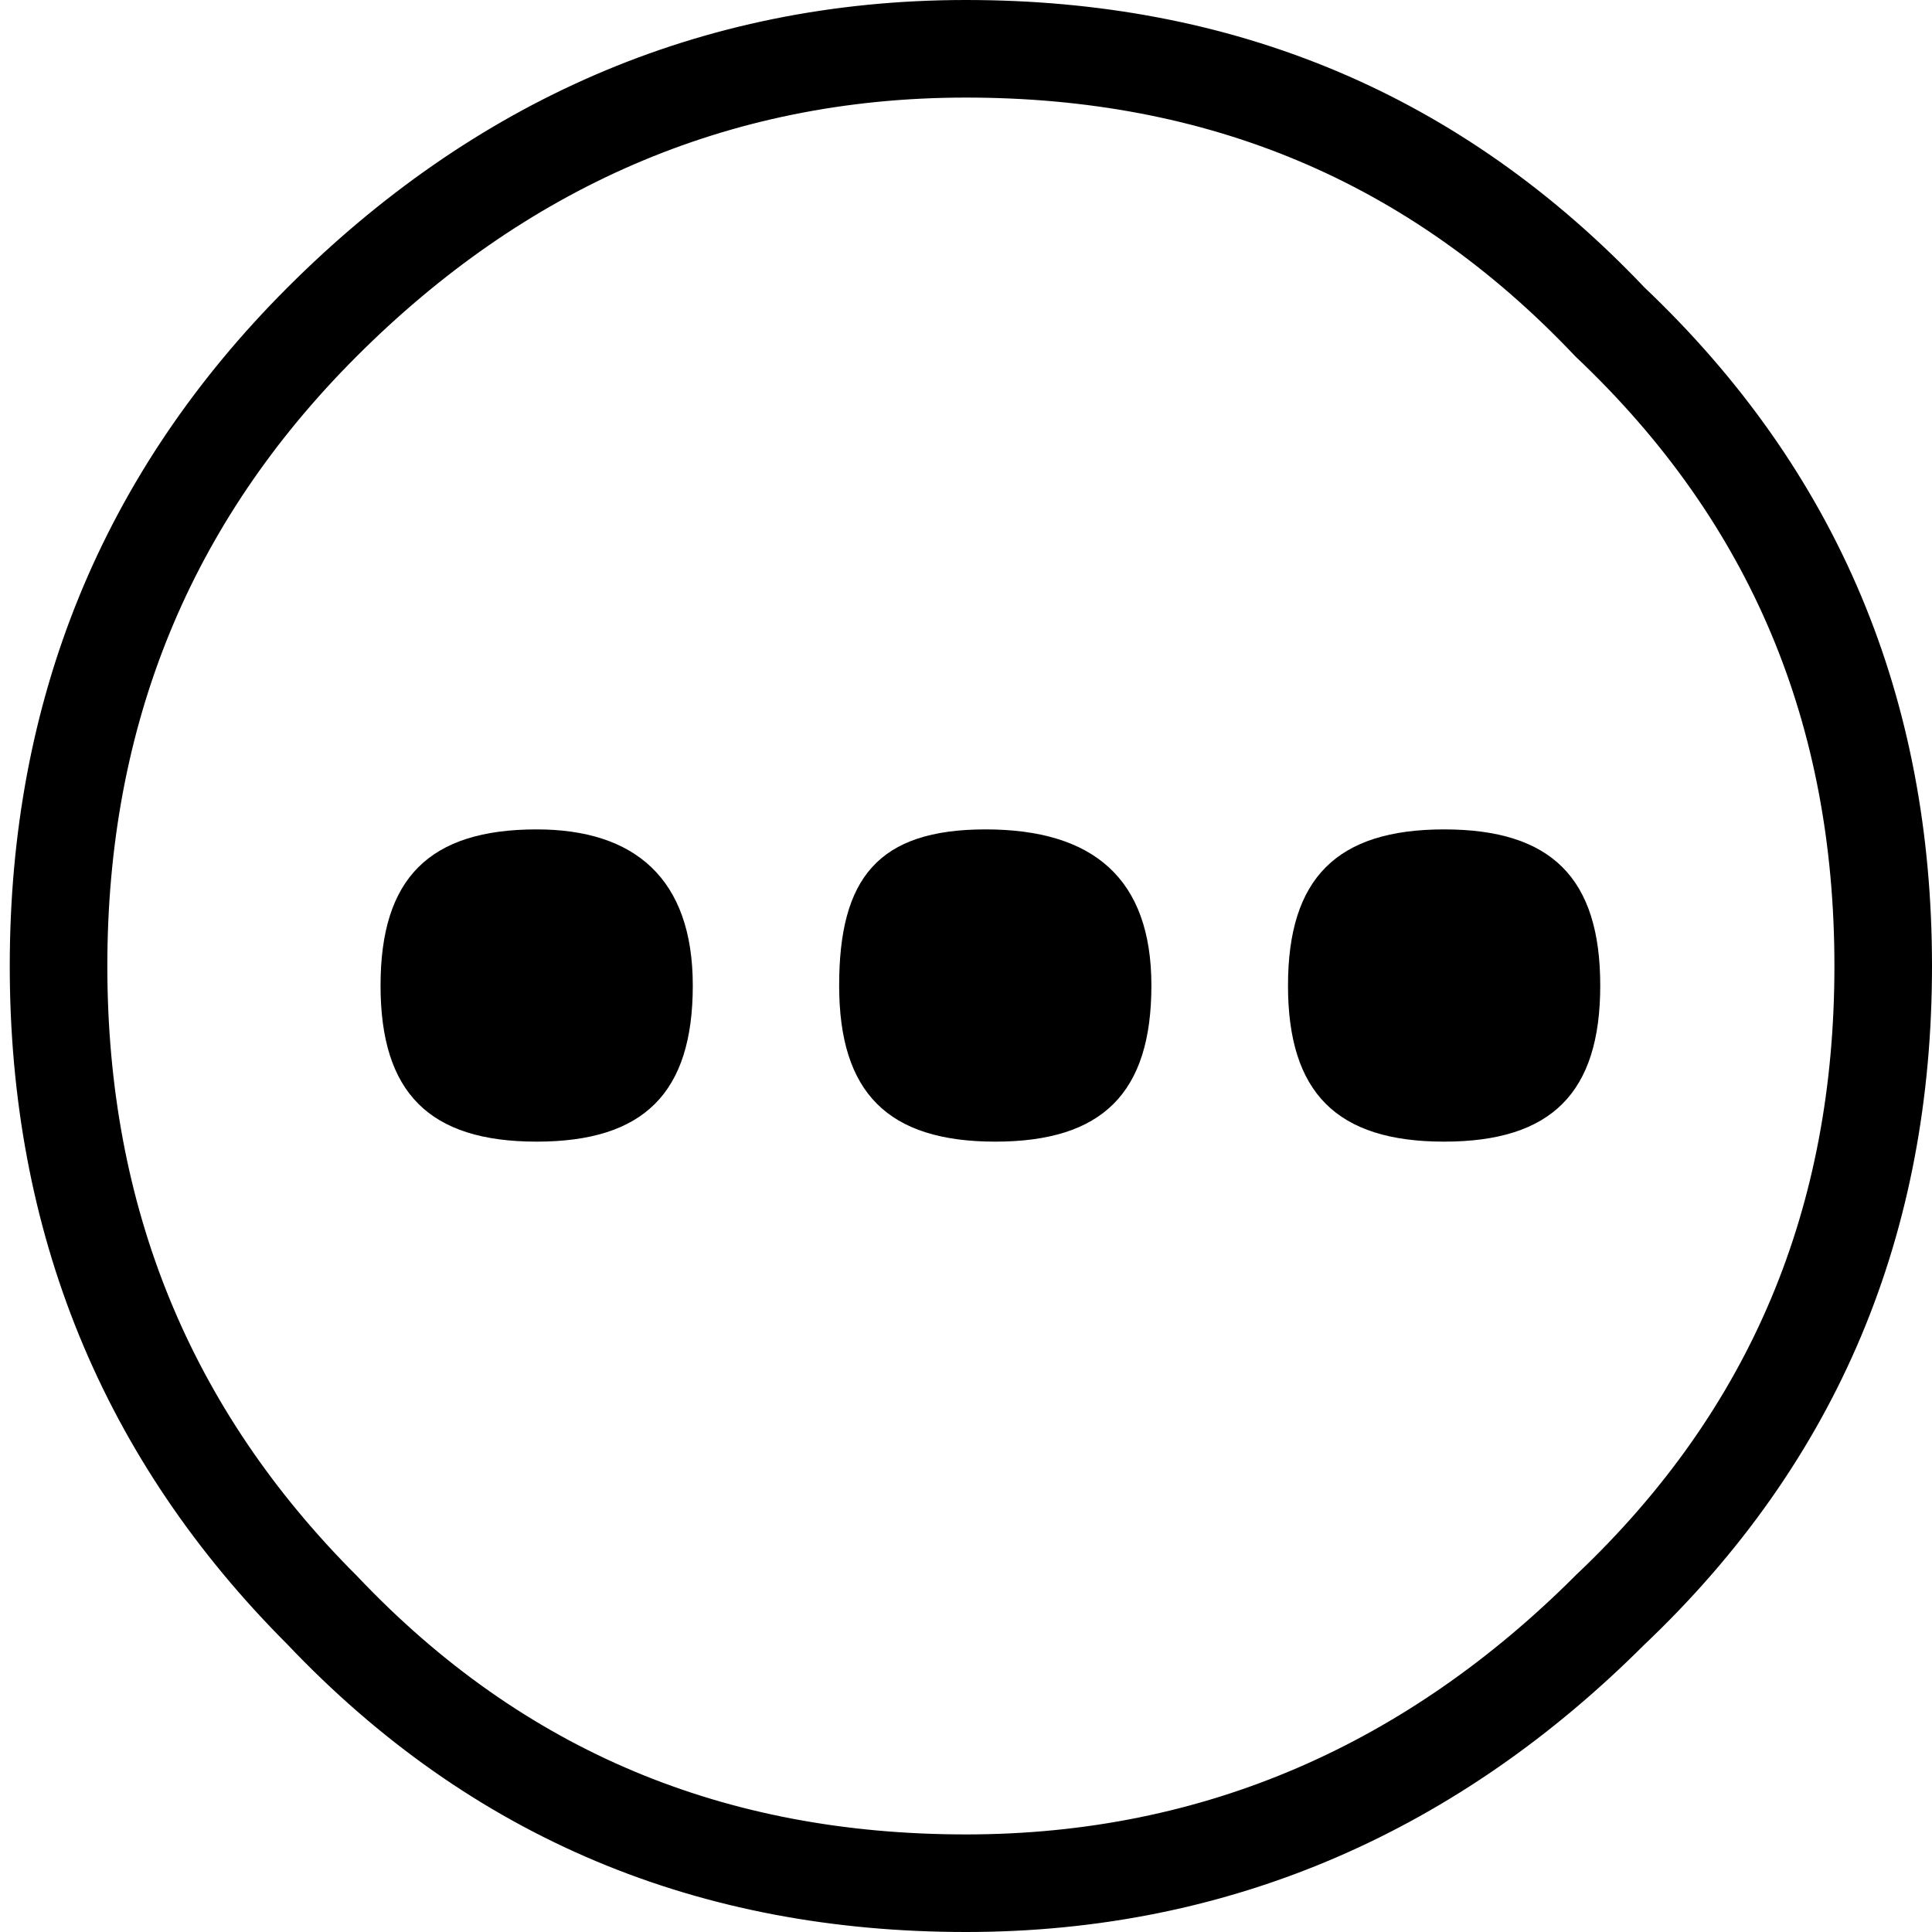 <?xml version="1.0" encoding="utf-8"?>
<!-- Generator: Adobe Illustrator 19.1.0, SVG Export Plug-In . SVG Version: 6.00 Build 0)  -->
<svg version="1.1" id="Layer_1" xmlns="http://www.w3.org/2000/svg" xmlns:xlink="http://www.w3.org/1999/xlink" x="0px" y="0px"
	 viewBox="0 0 19.8 19.8" style="enable-background:new 0 0 19.8 19.8;" xml:space="preserve">
<g>
	<path style="fill:none;stroke:#000000;" d="M19.3,9.9c0,2.6-0.9,4.8-2.8,6.6c-1.8,1.8-4,2.8-6.6,2.8c-2.6,0-4.8-0.9-6.6-2.8
		c-1.8-1.8-2.7-4-2.7-6.6c0-2.6,0.9-4.8,2.7-6.6c1.8-1.8,4-2.8,6.6-2.8c2.6,0,4.8,0.9,6.6,2.8C18.4,5.1,19.3,7.3,19.3,9.9z"/>
	<path d="M7.1,10.1c0,1.1-0.5,1.6-1.6,1.6c-1.1,0-1.6-0.5-1.6-1.6s0.5-1.6,1.6-1.6C6.5,8.5,7.1,9,7.1,10.1z"/>
	<path d="M11.8,10.1c0,1.1-0.5,1.6-1.6,1.6c-1.1,0-1.6-0.5-1.6-1.6S9,8.5,10.1,8.5C11.2,8.5,11.8,9,11.8,10.1z"/>
	<path d="M16.4,10.1c0,1.1-0.5,1.6-1.6,1.6c-1.1,0-1.6-0.5-1.6-1.6s0.5-1.6,1.6-1.6C15.9,8.5,16.4,9,16.4,10.1z"/>
</g>
</svg>

